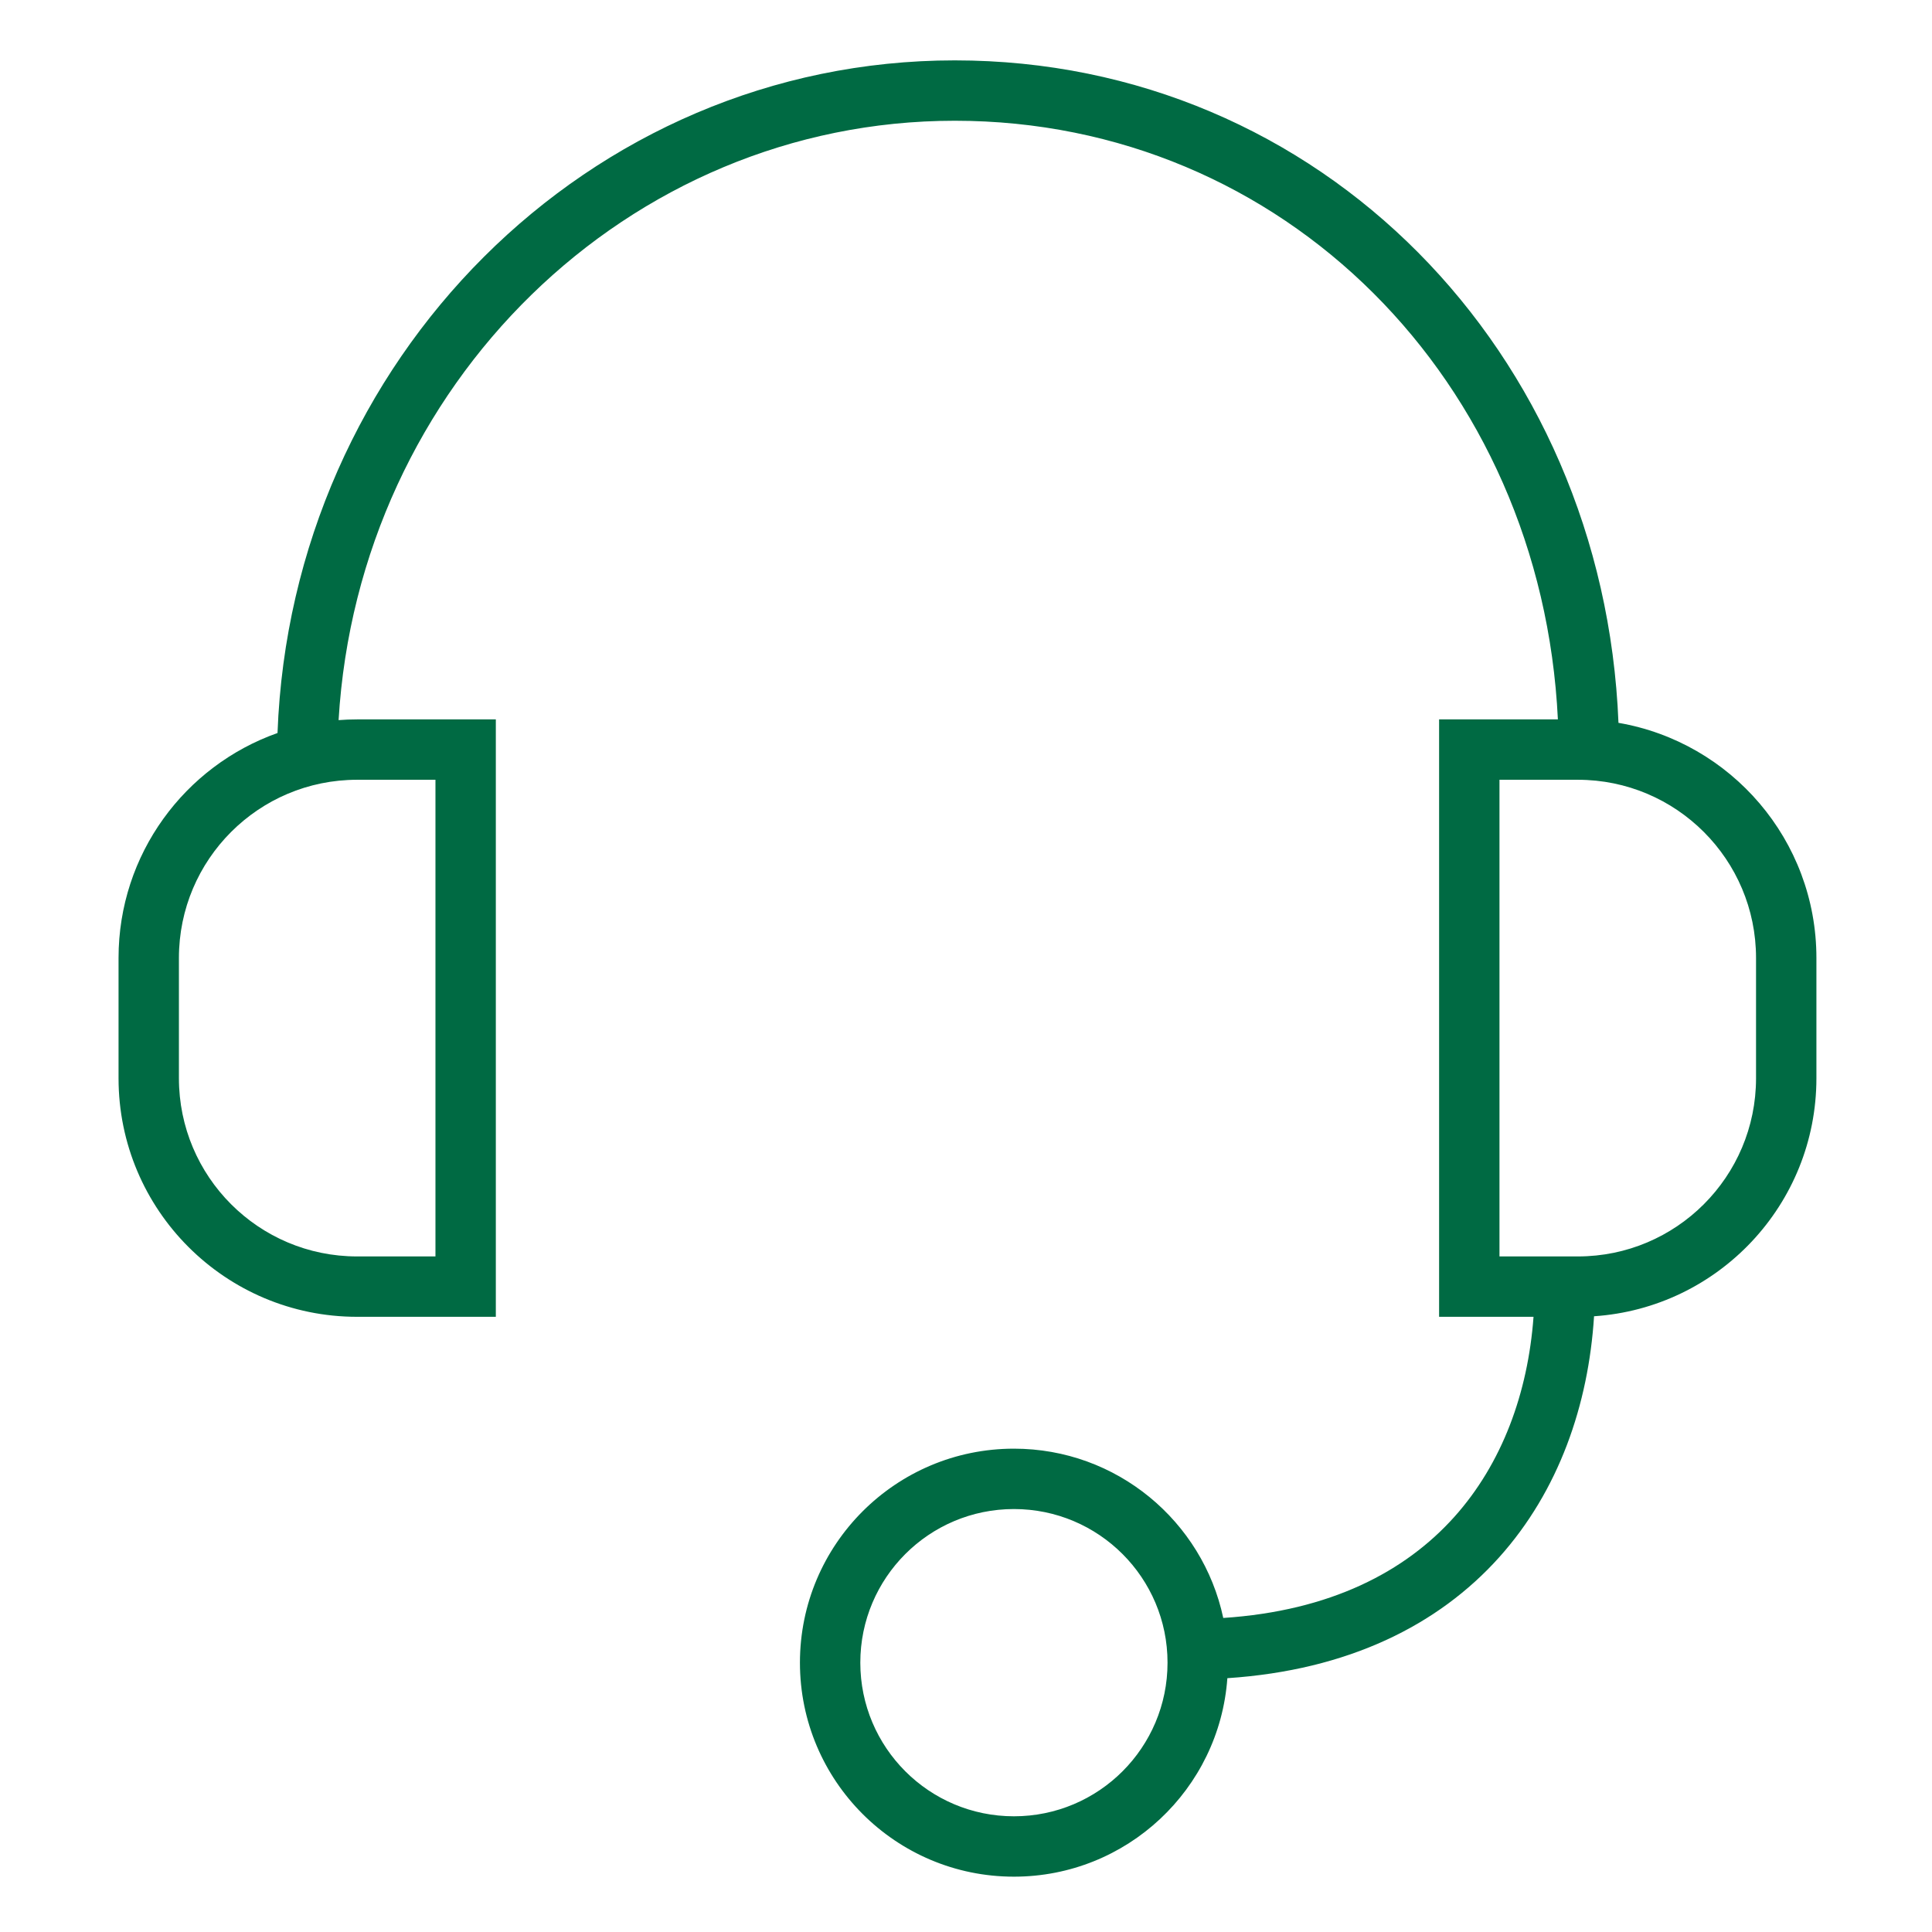<?xml version="1.0" encoding="UTF-8"?>
<svg xmlns="http://www.w3.org/2000/svg" width="64" height="64" viewBox="0 0 64 64" fill="none">
  <path fill-rule="evenodd" clip-rule="evenodd" d="M11.216 23.855C11.881 12.746 20.794 4 31.628 4C42.515 4 51.067 12.626 51.607 23.831H49.672H47.672V25.831V41.621V43.621H49.672H50.8C50.615 46.139 49.762 48.482 48.172 50.254C46.549 52.061 44.078 53.363 40.522 53.597C39.841 50.393 36.995 47.989 33.588 47.989C29.673 47.989 26.499 51.163 26.499 55.078C26.499 58.993 29.673 62.167 33.588 62.167C37.33 62.167 40.395 59.267 40.658 55.592C44.658 55.327 47.64 53.839 49.66 51.59C51.641 49.383 52.62 46.53 52.805 43.603C56.919 43.327 60.171 39.902 60.171 35.718V31.734C60.171 27.828 57.337 24.584 53.614 23.945C53.123 11.662 43.741 2 31.628 2C19.492 2 9.654 11.925 9.193 24.282C6.125 25.367 3.927 28.294 3.927 31.734V35.718C3.927 40.083 7.465 43.621 11.829 43.621H14.425H16.425V41.621V25.831V23.831H14.425H11.829C11.623 23.831 11.418 23.839 11.216 23.855ZM14.425 25.831H11.829C8.569 25.831 5.927 28.474 5.927 31.734V35.718C5.927 38.978 8.569 41.621 11.829 41.621H14.425V25.831ZM49.672 25.831H52.268C55.528 25.831 58.171 28.474 58.171 31.734V35.718C58.171 38.978 55.528 41.621 52.268 41.621H49.672V25.831ZM38.676 55.078C38.676 57.889 36.398 60.167 33.588 60.167C30.777 60.167 28.499 57.889 28.499 55.078C28.499 52.268 30.777 49.989 33.588 49.989C36.398 49.989 38.676 52.268 38.676 55.078Z" fill="#006A43"></path>
</svg>
